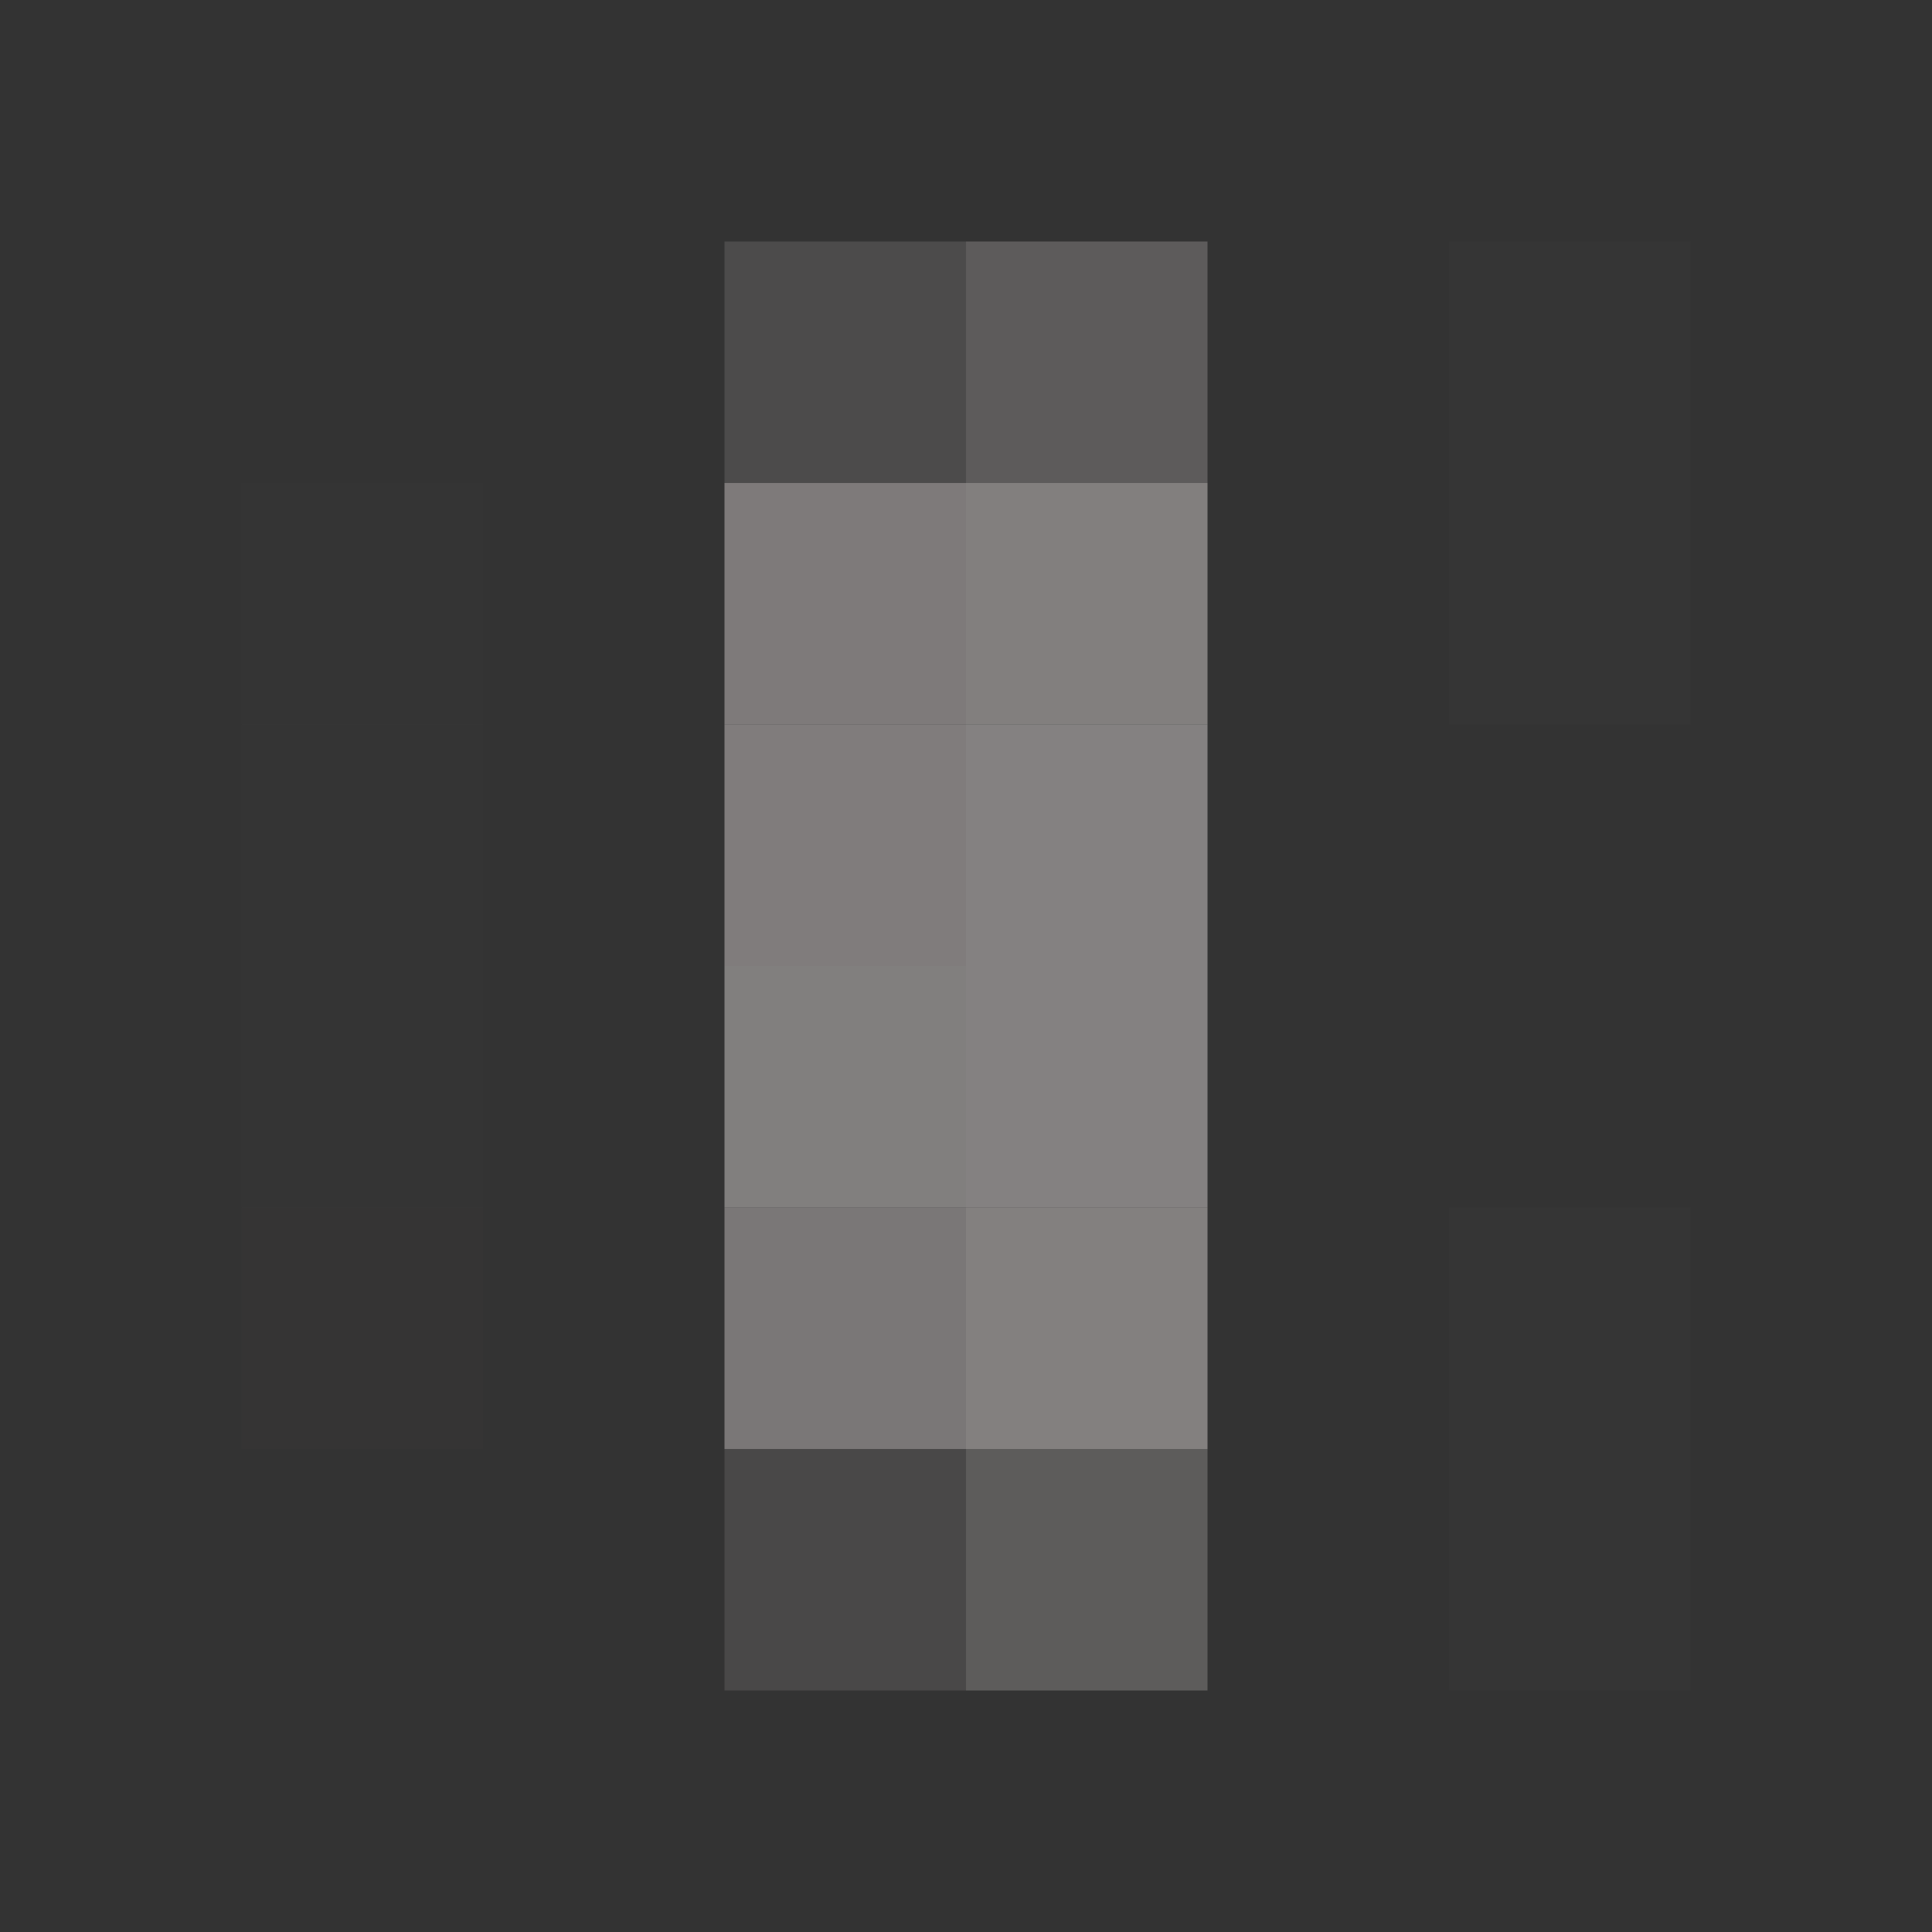 <svg xmlns="http://www.w3.org/2000/svg" width="800" height="800"><rect width="100%" height="100%" fill="#333333" stroke="none"/><g filter="blur(12px)"><path fill="rgba(166,162,162,0.22)" d="M300 100h100v100H300z"/><path fill="rgba(187,183,183,0.31)" d="M400 100h100v100H400z"/><path fill="rgba(255,255,255,0.01)" d="M600 100h100v100H600z"/><path fill="rgba(127,127,127,0.01)" d="M100 200h100v100H100z"/><path fill="rgba(158,153,153,0.70)" d="M300 200h100v100H300z"/><path fill="rgba(168,164,162,0.68)" d="M400 200h100v100H400z"/><path fill="rgba(255,255,255,0.01)" d="M600 200h100v100H600z"/><path fill="rgba(127,127,127,0.01)" d="M100 300h100v100H100z"/><path fill="rgba(159,154,154,0.71)" d="M300 300h100v100H300z"/><path fill="rgba(164,160,160,0.72)" d="M400 300h100v100H400z"/><path fill="rgba(127,127,127,0.01)" d="M100 400h100v100H100z"/><path fill="rgba(161,158,157,0.71)" d="M300 400h100v100H300z"/><path fill="rgba(164,160,160,0.72)" d="M400 400h100v100H400z"/><path fill="rgba(255,127,127,0.01)" d="M100 500h100v100H100z"/><path fill="rgba(153,148,148,0.70)" d="M300 500h100v100H300z"/><path fill="rgba(169,165,163,0.68)" d="M400 500h100v100H400z"/><path fill="rgba(255,255,255,0.01)" d="M600 500h100v100H600z"/><path fill="rgba(152,147,147,0.22)" d="M300 600h100v100H300z"/><path fill="rgba(188,184,181,0.31)" d="M400 600h100v100H400z"/><path fill="rgba(255,255,255,0.01)" d="M600 600h100v100H600z"/></g></svg>